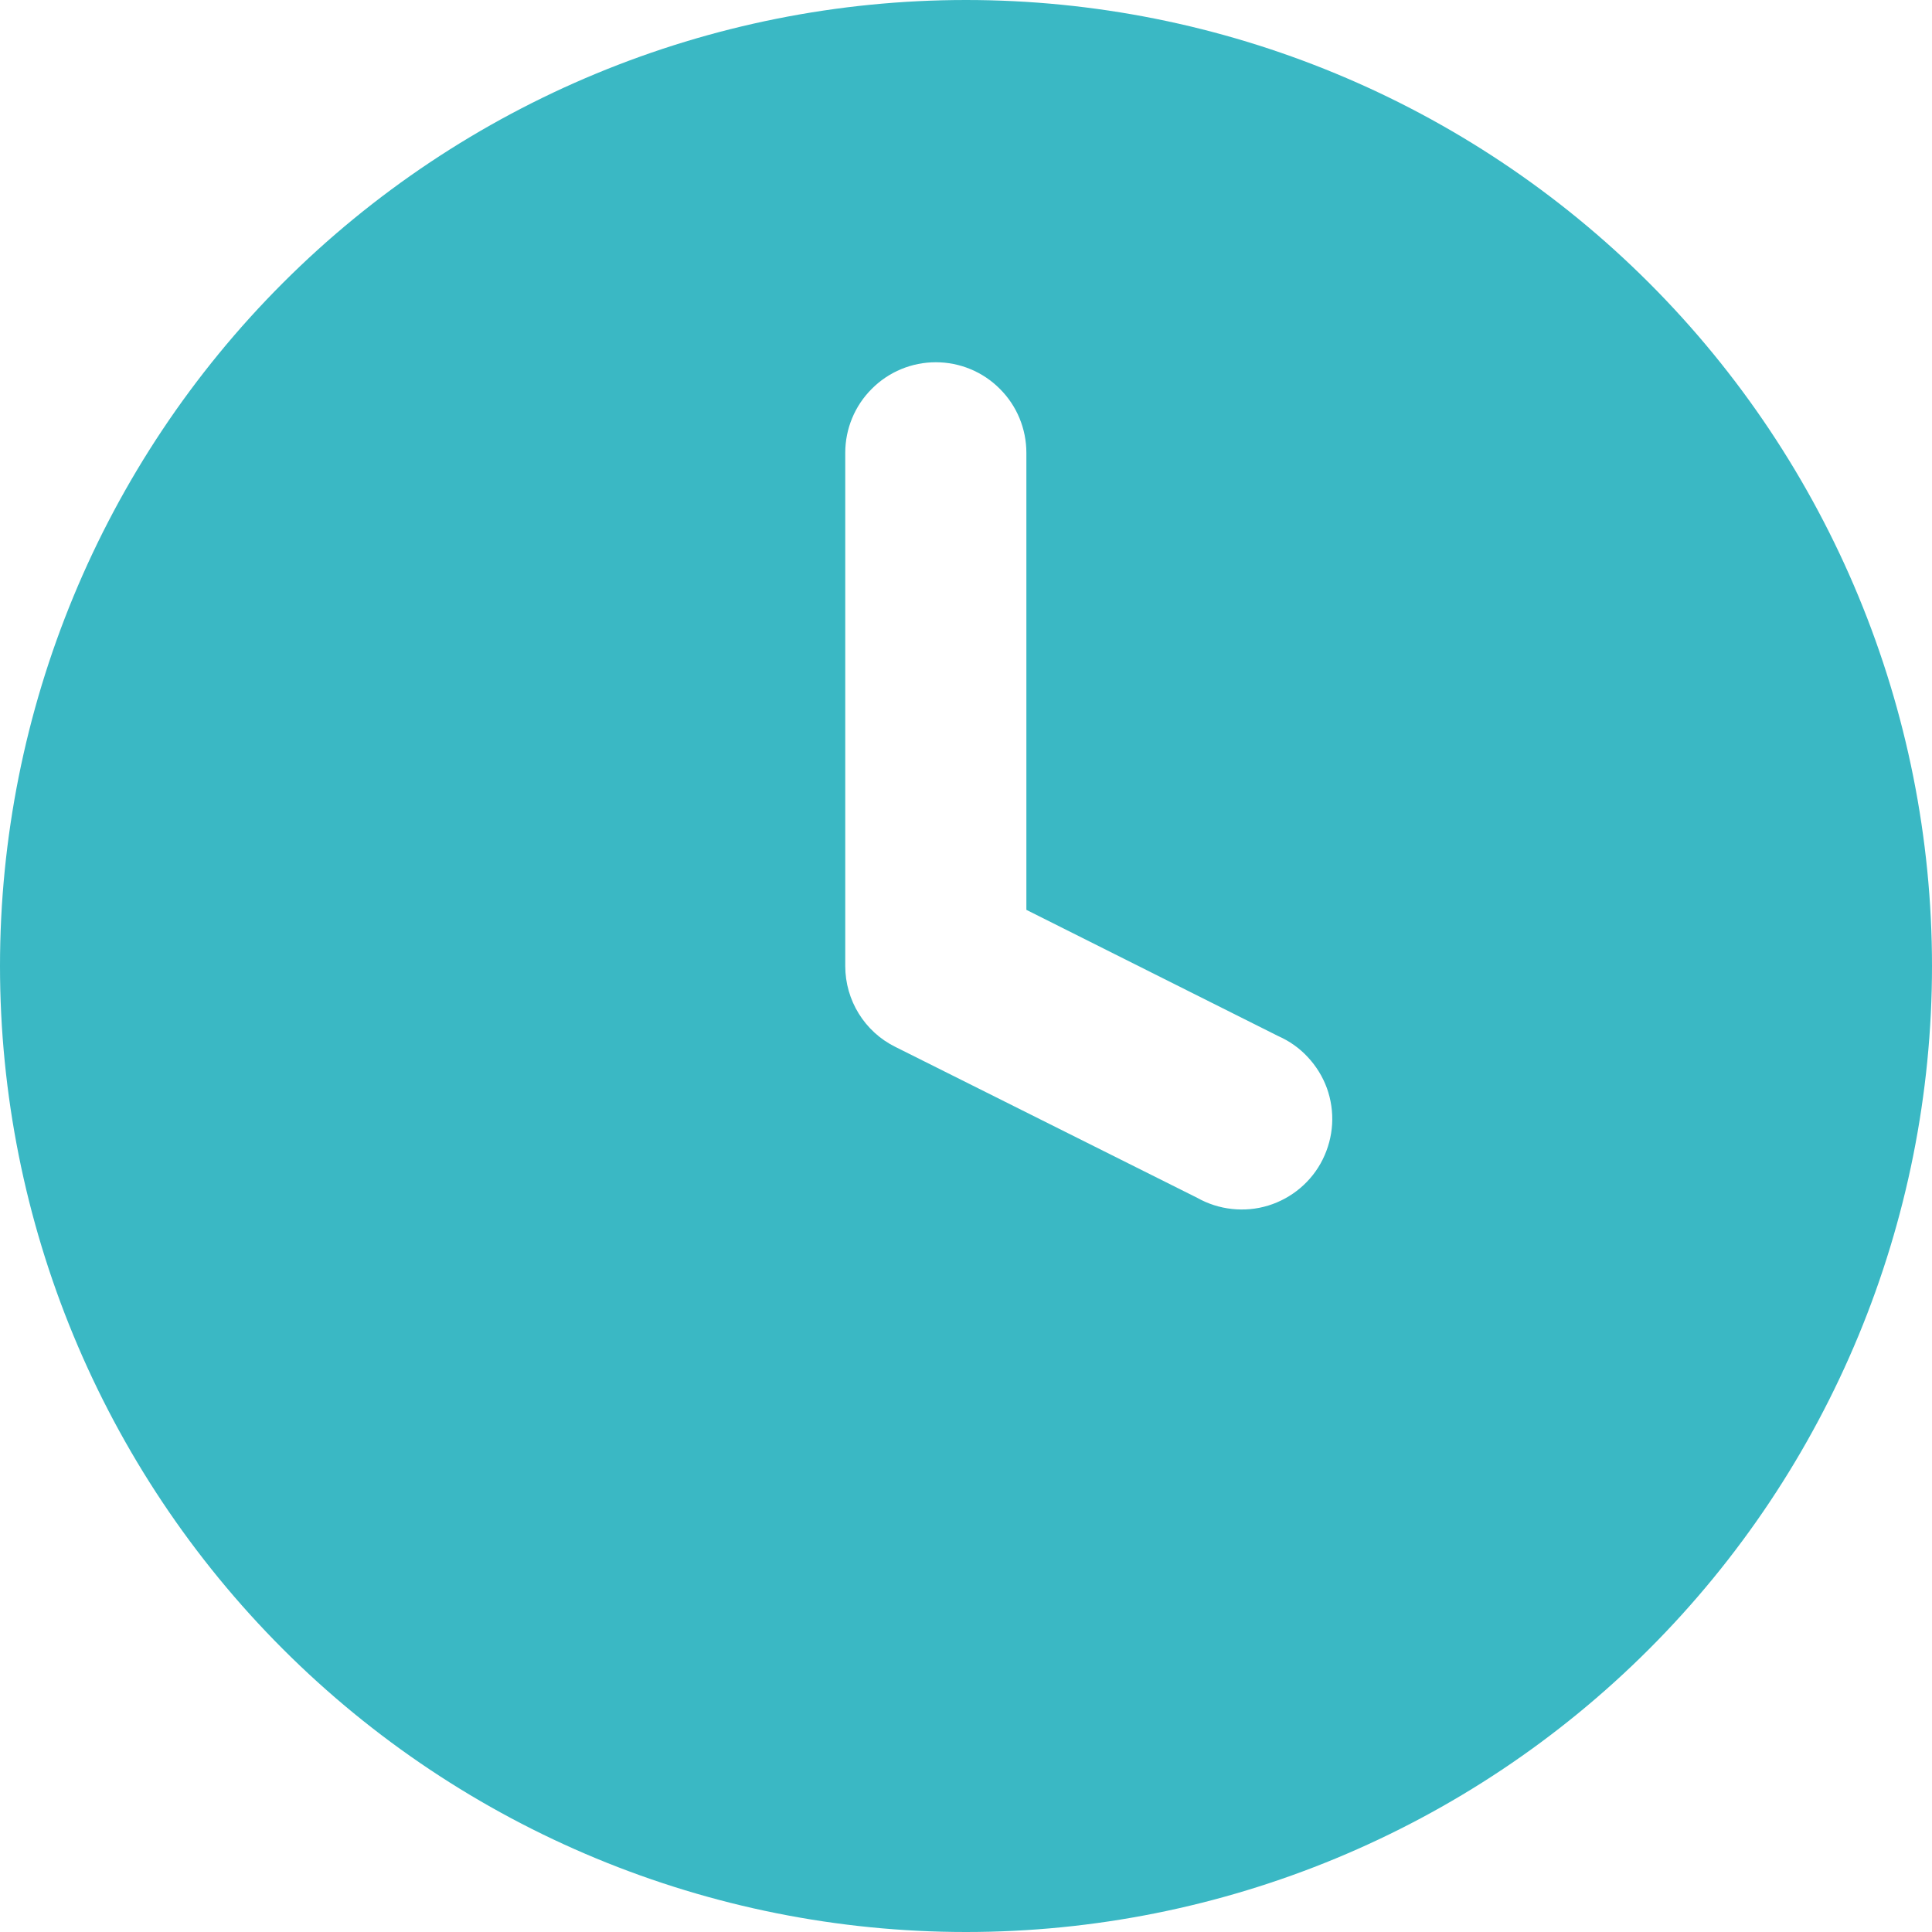 <?xml version="1.0" encoding="UTF-8"?> <svg xmlns="http://www.w3.org/2000/svg" width="16" height="16" viewBox="0 0 16 16" fill="none"><path fill-rule="evenodd" clip-rule="evenodd" d="M0 8C0 5.878 0.843 3.843 2.343 2.343C3.843 0.843 5.878 0 8 0C10.122 0 12.157 0.843 13.657 2.343C15.157 3.843 16 5.878 16 8C16 10.122 15.157 12.157 13.657 13.657C12.157 15.157 10.122 16 8 16C5.878 16 3.843 15.157 2.343 13.657C0.843 12.157 0 10.122 0 8ZM8.5 3.75C8.5 3.551 8.421 3.36 8.28 3.22C8.14 3.079 7.949 3 7.75 3C7.551 3 7.36 3.079 7.22 3.22C7.079 3.36 7 3.551 7 3.75V8C7 8.284 7.16 8.544 7.415 8.67L9.915 9.92C10.004 9.97 10.101 10.001 10.202 10.012C10.303 10.023 10.405 10.014 10.503 9.984C10.6 9.954 10.69 9.905 10.768 9.839C10.845 9.774 10.909 9.693 10.954 9.602C10.999 9.511 11.026 9.412 11.032 9.31C11.038 9.209 11.023 9.107 10.989 9.012C10.954 8.916 10.9 8.829 10.831 8.755C10.762 8.68 10.678 8.621 10.585 8.58L8.5 7.535V3.75Z" fill="#3AB8C4"></path></svg> 
